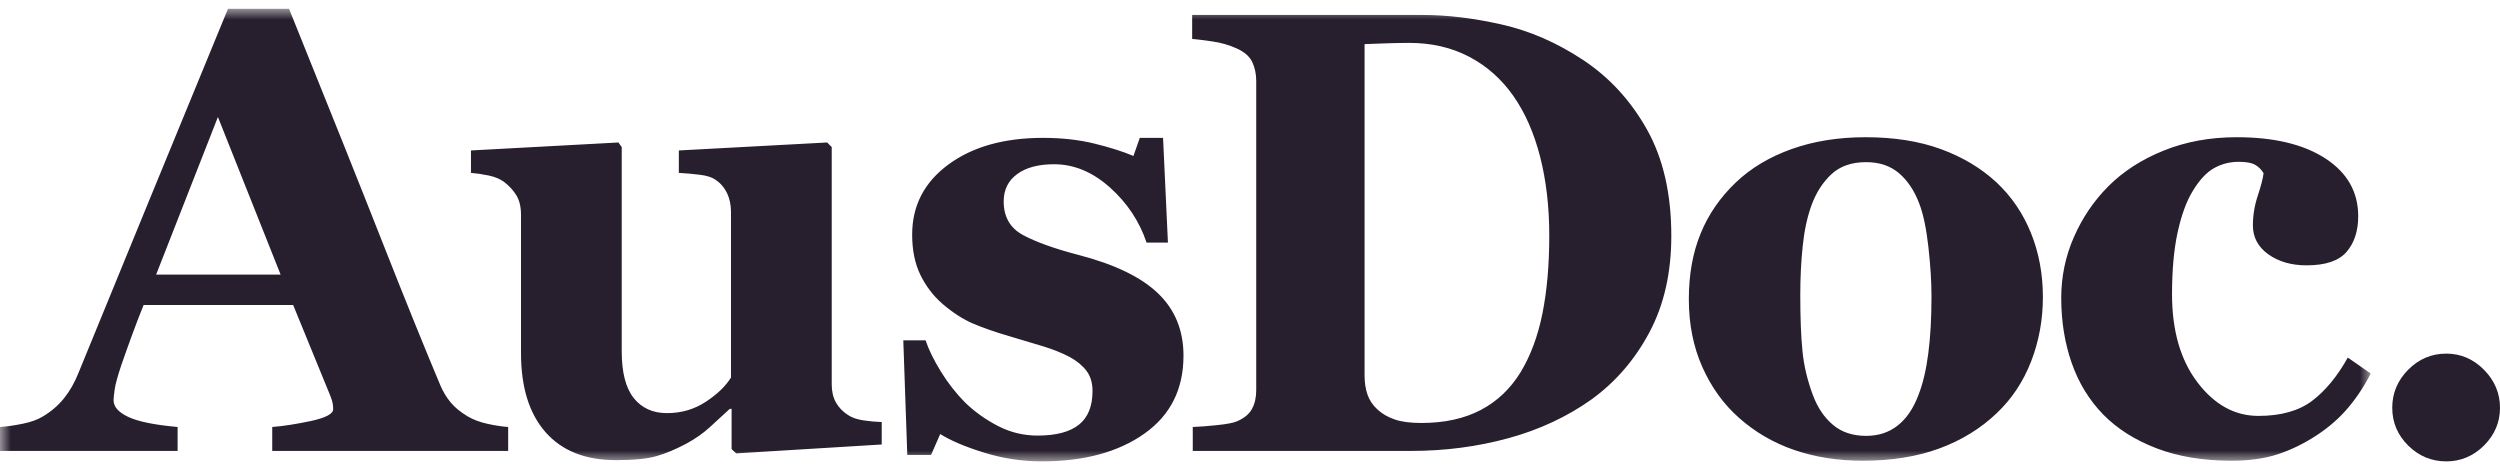 <?xml version="1.0" encoding="UTF-8"?>
<svg width="116px" height="22px" viewBox="0 0 116 22" version="1.1" xmlns="http://www.w3.org/2000/svg" xmlns:xlink="http://www.w3.org/1999/xlink">
    <title>Group 6</title>
    <defs>
        <polygon id="path-1" points="0 0 110 0 110 21 0 21"></polygon>
    </defs>
    <g id="MedEd+-V2" stroke="none" stroke-width="1" fill="none" fill-rule="evenodd">
        <g id="_pages/00.MedEd.Desktop-Copy" transform="translate(-145, -1223)">
            <g id="Group-41" transform="translate(0, 906)">
                <g id="Group-40" transform="translate(145, 273.408)">
                    <g id="Group-6" transform="translate(0, 44)">
                        <path d="M116,18.513 C116,19.184 115.753,19.767 115.261,20.261 C114.766,20.753 114.181,21 113.507,21 C112.823,21 112.235,20.755 111.741,20.267 C111.248,19.778 111,19.195 111,18.513 C111,17.833 111.248,17.244 111.741,16.746 C112.235,16.249 112.823,16 113.507,16 C114.181,16 114.766,16.252 115.261,16.753 C115.753,17.254 116,17.843 116,18.513" id="Fill-1" fill="#281F2E"></path>
                        <g id="Group-5">
                            <mask id="mask-2" fill="white">
                                <use xlink:href="#path-1"></use>
                            </mask>
                            <g id="Clip-4"></g>
                            <path d="M105.681,20.672 C106.296,20.472 106.899,20.178 107.495,19.788 C108.061,19.417 108.547,18.993 108.953,18.512 C109.358,18.033 109.708,17.502 110,16.922 L108.938,16.183 C108.457,17.047 107.907,17.714 107.29,18.185 C106.671,18.655 105.837,18.89 104.789,18.89 C103.694,18.89 102.753,18.372 101.964,17.336 C101.177,16.3 100.782,14.937 100.782,13.245 C100.782,12.123 100.869,11.164 101.043,10.366 C101.219,9.566 101.452,8.93 101.744,8.455 C102.046,7.951 102.372,7.599 102.722,7.399 C103.071,7.2 103.459,7.1 103.883,7.1 C104.223,7.1 104.472,7.146 104.634,7.237 C104.794,7.326 104.926,7.457 105.03,7.628 C105.002,7.864 104.913,8.211 104.762,8.669 C104.61,9.124 104.534,9.585 104.534,10.052 C104.534,10.603 104.773,11.05 105.249,11.392 C105.727,11.733 106.319,11.904 107.027,11.904 C107.907,11.904 108.523,11.695 108.882,11.278 C109.242,10.858 109.421,10.308 109.421,9.624 C109.421,8.501 108.916,7.611 107.907,6.95 C106.895,6.289 105.521,5.959 103.784,5.959 C102.547,5.959 101.417,6.166 100.391,6.581 C99.368,6.993 98.512,7.548 97.822,8.24 C97.152,8.915 96.619,9.699 96.229,10.592 C95.837,11.486 95.641,12.428 95.641,13.417 C95.641,14.499 95.803,15.502 96.123,16.424 C96.443,17.345 96.931,18.145 97.581,18.818 C98.232,19.484 99.061,20.009 100.066,20.394 C101.072,20.779 102.232,20.97 103.543,20.97 C104.355,20.97 105.068,20.872 105.681,20.672 L105.681,20.672 Z M88.049,19.339 C87.644,19.658 87.157,19.816 86.59,19.816 C85.968,19.816 85.453,19.646 85.047,19.303 C84.64,18.962 84.33,18.495 84.111,17.906 C83.858,17.222 83.696,16.54 83.633,15.861 C83.565,15.18 83.533,14.323 83.533,13.287 C83.533,12.498 83.569,11.741 83.645,11.013 C83.72,10.286 83.858,9.652 84.056,9.109 C84.273,8.521 84.581,8.042 84.983,7.671 C85.386,7.298 85.92,7.116 86.59,7.116 C87.204,7.116 87.711,7.285 88.113,7.628 C88.515,7.97 88.828,8.441 89.054,9.039 C89.244,9.533 89.384,10.209 89.479,11.063 C89.574,11.92 89.621,12.679 89.621,13.343 C89.621,14.352 89.571,15.235 89.472,15.995 C89.374,16.757 89.22,17.403 89.011,17.935 C88.776,18.552 88.455,19.022 88.049,19.339 L88.049,19.339 Z M90.054,6.509 C89.048,6.143 87.884,5.959 86.563,5.959 C85.297,5.959 84.153,6.143 83.128,6.509 C82.104,6.875 81.242,7.391 80.544,8.055 C79.817,8.75 79.27,9.539 78.908,10.431 C78.543,11.319 78.362,12.332 78.362,13.473 C78.362,14.633 78.57,15.68 78.986,16.616 C79.401,17.554 79.968,18.339 80.685,18.976 C81.431,19.64 82.288,20.14 83.255,20.472 C84.224,20.804 85.283,20.97 86.434,20.97 C87.765,20.97 88.949,20.781 89.982,20.402 C91.016,20.021 91.907,19.473 92.651,18.761 C93.351,18.097 93.881,17.296 94.245,16.359 C94.608,15.423 94.79,14.429 94.79,13.374 C94.79,12.31 94.606,11.321 94.238,10.407 C93.87,9.495 93.337,8.71 92.637,8.055 C91.92,7.391 91.058,6.875 90.054,6.509 L90.054,6.509 Z M68.699,18.62 C67.934,19.019 67.017,19.218 65.95,19.218 C65.441,19.218 65.028,19.163 64.711,19.054 C64.395,18.945 64.127,18.79 63.912,18.59 C63.695,18.391 63.54,18.161 63.451,17.899 C63.36,17.638 63.316,17.336 63.316,16.995 L63.316,1.639 C63.524,1.631 63.838,1.618 64.259,1.605 C64.679,1.59 65.053,1.582 65.385,1.582 C66.423,1.582 67.352,1.797 68.167,2.224 C68.983,2.652 69.666,3.256 70.214,4.035 C70.762,4.815 71.175,5.754 71.46,6.859 C71.743,7.961 71.886,9.181 71.886,10.522 C71.886,11.891 71.779,13.1 71.566,14.151 C71.354,15.201 71.015,16.106 70.554,16.865 C70.081,17.635 69.463,18.221 68.699,18.62 L68.699,18.62 Z M69.676,0.728 C68.372,0.433 67.149,0.286 66.008,0.286 L55.316,0.286 L55.316,1.397 C55.532,1.418 55.842,1.454 56.242,1.513 C56.644,1.568 57.023,1.678 57.383,1.839 C57.742,2.001 57.983,2.213 58.106,2.475 C58.228,2.736 58.289,3.028 58.289,3.352 L58.289,17.692 C58.289,18.035 58.223,18.327 58.09,18.569 C57.958,18.812 57.721,19.003 57.383,19.146 C57.231,19.213 56.93,19.269 56.475,19.318 C56.023,19.365 55.646,19.394 55.344,19.404 L55.344,20.515 L65.469,20.515 C67.046,20.515 68.554,20.318 69.994,19.923 C71.434,19.529 72.72,18.927 73.854,18.12 C74.967,17.312 75.862,16.274 76.536,15.005 C77.212,13.736 77.549,12.247 77.549,10.535 C77.549,8.588 77.172,6.94 76.417,5.597 C75.661,4.252 74.67,3.176 73.443,2.366 C72.234,1.568 70.978,1.023 69.676,0.728 L69.676,0.728 Z M53.095,19.716 C54.307,18.861 54.914,17.655 54.914,16.095 C54.914,14.927 54.522,13.964 53.74,13.21 C52.958,12.455 51.723,11.856 50.036,11.419 C48.943,11.134 48.092,10.83 47.484,10.507 C46.876,10.185 46.571,9.662 46.571,8.938 C46.571,8.397 46.78,7.974 47.195,7.671 C47.61,7.366 48.181,7.213 48.909,7.213 C49.834,7.213 50.698,7.573 51.5,8.29 C52.303,9.008 52.87,9.861 53.201,10.85 L54.192,10.85 L53.966,5.989 L52.887,5.989 L52.591,6.829 C52.1,6.621 51.493,6.428 50.771,6.252 C50.048,6.075 49.258,5.989 48.4,5.989 C46.586,5.989 45.121,6.402 44.001,7.229 C42.882,8.055 42.324,9.139 42.324,10.479 C42.324,11.203 42.452,11.823 42.705,12.346 C42.962,12.869 43.301,13.316 43.725,13.686 C44.216,14.105 44.692,14.411 45.15,14.606 C45.606,14.8 46.157,14.993 46.799,15.182 C47.44,15.374 47.981,15.537 48.421,15.667 C48.859,15.802 49.263,15.963 49.63,16.154 C49.962,16.335 50.221,16.547 50.41,16.794 C50.599,17.042 50.693,17.354 50.693,17.736 C50.693,18.439 50.483,18.959 50.063,19.297 C49.642,19.633 49.003,19.803 48.144,19.803 C47.493,19.803 46.881,19.654 46.31,19.36 C45.74,19.065 45.232,18.705 44.789,18.277 C44.363,17.849 43.986,17.366 43.655,16.83 C43.325,16.292 43.089,15.811 42.947,15.383 L41.913,15.383 L42.098,20.701 L43.201,20.701 L43.626,19.731 C44.109,20.036 44.784,20.322 45.658,20.593 C46.533,20.864 47.427,21 48.343,21 C50.297,21 51.88,20.572 53.095,19.716 L53.095,19.716 Z M40.912,19.175 C40.633,19.167 40.349,19.14 40.063,19.097 C39.777,19.054 39.544,18.976 39.367,18.861 C39.113,18.701 38.919,18.502 38.789,18.27 C38.656,18.037 38.592,17.755 38.592,17.421 L38.592,6.415 L38.379,6.203 L31.498,6.573 L31.498,7.614 C31.827,7.632 32.15,7.661 32.467,7.7 C32.782,7.738 33.025,7.813 33.196,7.928 C33.432,8.088 33.612,8.298 33.735,8.555 C33.857,8.811 33.918,9.101 33.918,9.424 L33.918,17.109 C33.674,17.507 33.284,17.883 32.75,18.234 C32.217,18.585 31.614,18.761 30.945,18.761 C30.293,18.761 29.78,18.528 29.407,18.064 C29.035,17.598 28.848,16.876 28.848,15.896 L28.848,6.415 L28.694,6.203 L21.853,6.573 L21.853,7.614 C22.096,7.632 22.368,7.672 22.669,7.734 C22.968,7.797 23.213,7.898 23.4,8.042 C23.635,8.223 23.823,8.429 23.963,8.661 C24.105,8.895 24.175,9.196 24.175,9.566 L24.175,15.981 C24.175,17.56 24.554,18.781 25.313,19.646 C26.073,20.51 27.163,20.943 28.586,20.943 C29.407,20.943 30.031,20.881 30.46,20.757 C30.89,20.634 31.343,20.443 31.826,20.188 C32.25,19.959 32.616,19.705 32.922,19.425 C33.228,19.144 33.541,18.856 33.862,18.563 L33.946,18.563 L33.946,20.431 L34.158,20.629 L40.912,20.216 L40.912,19.175 Z M7.245,12.332 L10.111,5.02 L13.02,12.332 L7.245,12.332 Z M23.579,19.404 C23.297,19.384 22.979,19.337 22.631,19.26 C22.282,19.184 21.974,19.071 21.71,18.918 C21.361,18.709 21.091,18.488 20.903,18.255 C20.714,18.023 20.558,17.765 20.435,17.478 C19.699,15.729 18.807,13.525 17.758,10.864 C16.711,8.203 15.262,4.582 13.412,-0 L10.578,-0 C9.247,3.232 8.031,6.188 6.931,8.868 C5.832,11.548 4.735,14.224 3.641,16.895 C3.46,17.35 3.236,17.744 2.966,18.077 C2.697,18.41 2.369,18.691 1.983,18.918 C1.756,19.06 1.447,19.173 1.055,19.253 C0.663,19.333 0.311,19.384 0,19.404 L0,20.515 L8.241,20.515 L8.241,19.404 C7.176,19.309 6.414,19.154 5.956,18.939 C5.499,18.725 5.27,18.467 5.27,18.163 C5.27,18.068 5.286,17.9 5.321,17.664 C5.352,17.426 5.459,17.042 5.637,16.509 C5.778,16.1 5.946,15.635 6.136,15.113 C6.329,14.59 6.505,14.134 6.664,13.743 L13.602,13.743 L15.318,17.935 C15.382,18.097 15.424,18.224 15.438,18.319 C15.451,18.415 15.459,18.499 15.459,18.578 C15.459,18.794 15.114,18.977 14.428,19.126 C13.738,19.272 13.141,19.365 12.632,19.404 L12.632,20.515 L23.579,20.515 L23.579,19.404 Z" id="Fill-3" fill="#281F2E" mask="url(#mask-2)"></path>
                        </g>
                    </g>
                </g>
            </g>
        </g>
    </g>
</svg>